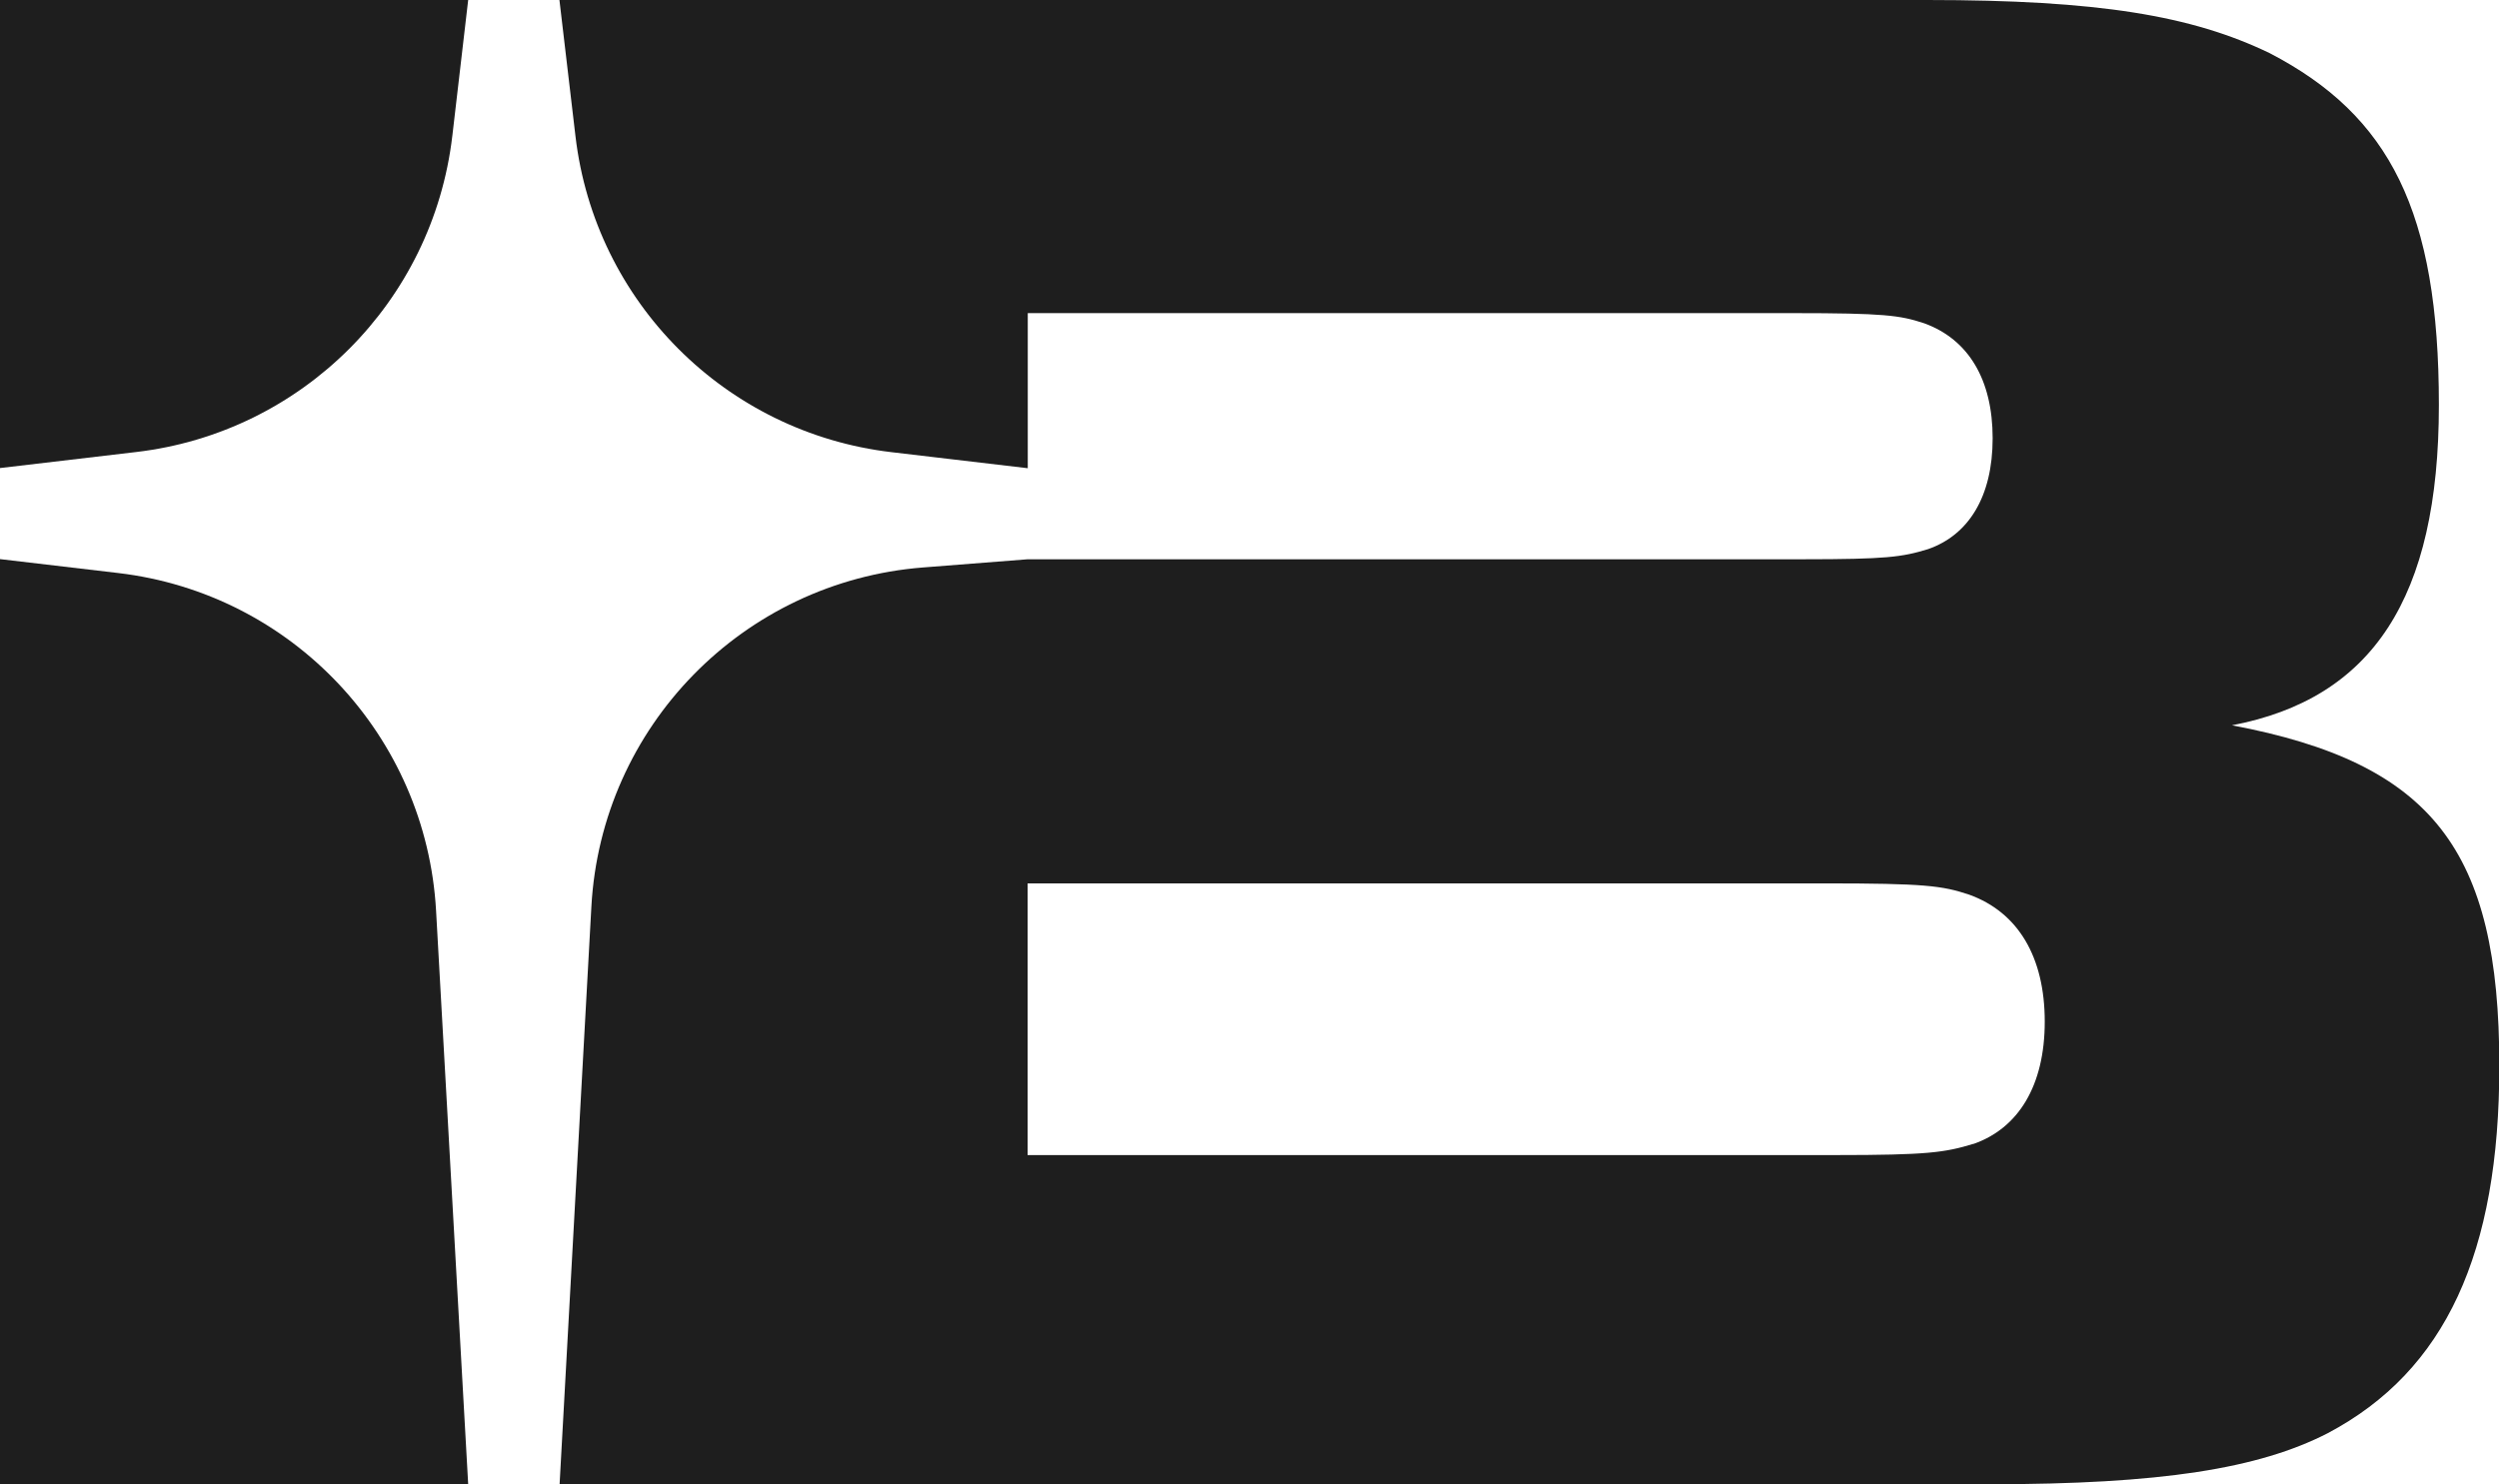<?xml version="1.0" encoding="UTF-8"?>
<svg id="Layer_2" data-name="Layer 2" xmlns="http://www.w3.org/2000/svg" viewBox="0 0 152.55 90.63">
  <defs>
    <style>
      .cls-1 {
        fill: #1e1e1e;
        stroke-width: 0px;
      }
    </style>
  </defs>
  <g id="Layer_1-2" data-name="Layer 1">
    <g>
      <path class="cls-1" d="M27.61,8.32L28.58,0H0v28.58l8.32-.98c10.12-1.19,18.1-9.17,19.29-19.29Z"/>
      <path class="cls-1" d="M0,34.15v56.48h28.58l-1.96-35.02c-.6-10.67-8.78-19.37-19.4-20.62l-7.22-.85Z"/>
      <path class="cls-1" d="M136.24,44.29c8.56-1.63,12.64-7.75,12.64-19.56s-2.99-17.67-10.32-21.48c-4.76-2.3-10.47-3.25-20.92-3.25H34.15l.98,8.32c1.19,10.12,9.17,18.1,19.29,19.29l8.32.98v-9.47h46.72c5.54,0,6.52.13,8,.62,2.71.98,4.18,3.45,4.18,7.02s-1.47,5.91-3.94,6.77c-1.59.49-2.58.62-7.63.62h-47.33s-6.39.5-6.39.5c-10.99.86-19.65,9.72-20.25,20.72l-1.94,35.26h87.28c10.47,0,16.44-.95,20.66-3.12,7.2-3.81,10.47-11.01,10.47-22.43,0-13.18-4.08-18.48-16.31-20.79ZM120.48,69.84c-1.76.54-2.84.69-8.42.69h-49.33v-16.59h48.65c6.11,0,7.19.14,8.83.69,2.99,1.08,4.61,3.81,4.61,7.75s-1.63,6.52-4.35,7.47Z"/>
    </g>
  </g>
</svg>